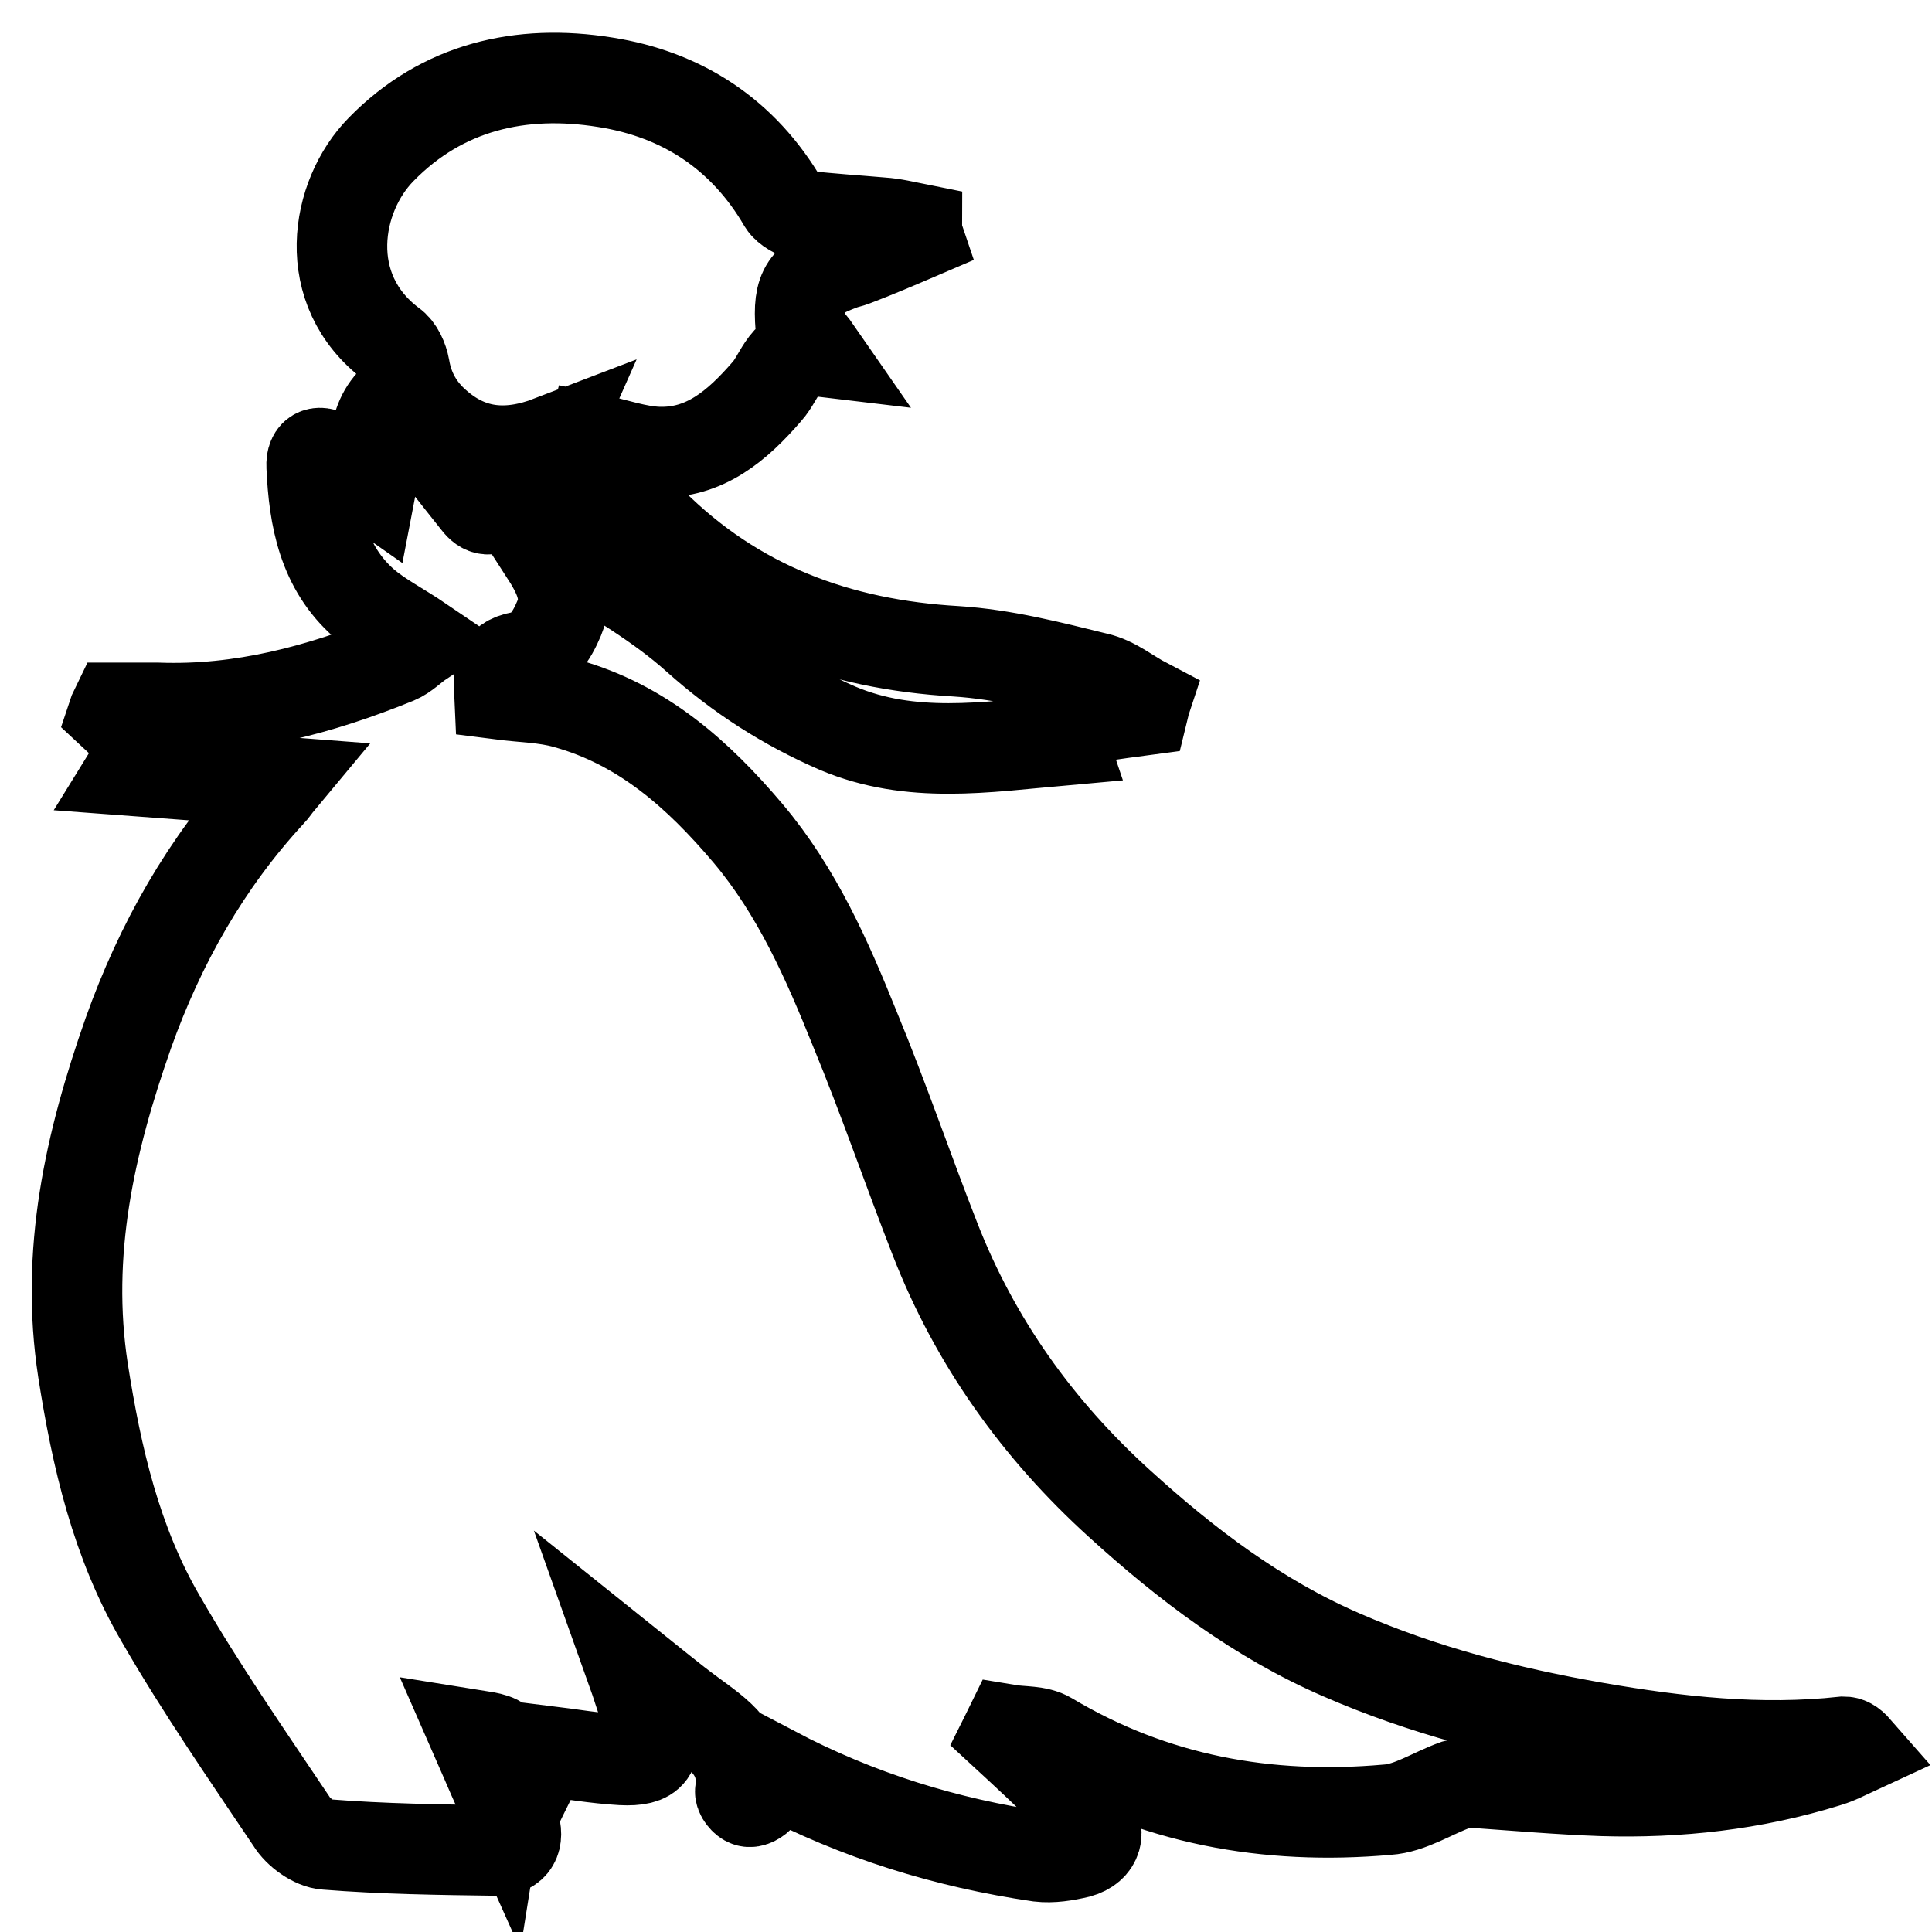 <?xml version="1.0" encoding="utf-8"?>
<!-- Svg Vector Icons : http://www.onlinewebfonts.com/icon -->
<!DOCTYPE svg PUBLIC "-//W3C//DTD SVG 1.1//EN" "http://www.w3.org/Graphics/SVG/1.1/DTD/svg11.dtd">
<svg version="1.1" xmlns="http://www.w3.org/2000/svg" xmlns:xlink="http://www.w3.org/1999/xlink" x="0px" y="0px" viewBox="0 0 256 256" enable-background="new 0 0 256 256" xml:space="preserve">
<g><g><path stroke-width="12" fill-opacity="0" stroke="#000000"  d="M102.5,234.7c-0.7,1.2-1.1,2.3-1.8,3.3c-0.3,0.4-1.1,0.9-1.6,0.7c-0.4-0.1-1.1-0.9-1-1.4c0.7-5.3-3-7.6-6.5-10.2c-2.6-1.9-5.1-4-8.1-6.4c1,2.8,1.7,5.2,2.5,7.5c1.3,3.9,0.4,5.2-3.6,5c-3.5-0.2-6.9-0.8-10.2-1.2c-1.4,2.7-2.7,5.3-4,8c-0.2-0.1-0.5-0.1-0.7-0.2c0.2,0.6,0.4,1.2,0.6,1.8c0.7,2.1,0,3.6-2.3,3.6c-7.5-0.1-15.1-0.2-22.6-0.8c-1.6-0.1-3.7-1.6-4.6-3.1c-5.9-8.8-12-17.6-17.3-26.8c-5.9-10.1-8.5-21.4-10.3-32.9c-2.4-15.6,0.9-30.2,6-44.7c4.2-11.8,10.3-22.6,18.8-31.8c0.4-0.4,0.7-0.9,1.2-1.5c-6.6-0.5-12.8-1-19.6-1.5c0.8-1.3,1.5-2.3,2.2-3.3C18,97.4,16.5,96,15,94.6c0.1-0.3,0.2-0.6,0.3-0.8c1.9,0,3.7,0,5.6,0c11.1,0.4,21.5-2.4,31.6-6.5c1.2-0.5,2.1-1.5,3.3-2.3c-2.8-1.9-5.4-3.2-7.5-5c-5.5-4.8-6.7-11.4-7-18.2c-0.1-1.9,1.1-2.2,2.5-1.2c1.7,1.2,3.4,2.4,5.4,3.8c0.8-4.1-0.4-8.4,3.3-11.7c0.9,1.2,1.6,2.2,2.4,3.2c2.7,3.5,5.5,7.1,8.3,10.6c0.9,1.2,1.8,1.3,3,0.2c1.6-1.5,3.5-2.7,5-4.3c0.8-0.8,1-2.2,1.8-4c-6,2.3-10.9,1.6-15.2-2.2c-2.3-2-3.7-4.5-4.2-7.5c-0.2-1.1-0.8-2.5-1.7-3.1c-9.6-7.2-7.5-19.6-1.4-25.8c8.1-8.3,18.5-10.7,29.7-8.9c10.2,1.6,18.3,6.9,23.6,16c0.5,0.8,1.8,1.5,2.8,1.7c3.4,0.4,6.8,0.6,10.2,0.9c1.6,0.1,3.2,0.5,4.7,0.8c0,0.3,0,0.5,0.1,0.8c-2.8,1.2-5.6,2.4-8.5,3.5c-0.5,0.2-1.1,0.3-1.6,0.5c-4.8,1.8-5.8,3.1-5.4,8.2c0.1,1,1.2,1.9,2.1,3.2c-4.2-0.5-4.7,3.3-6.6,5.4c-3.9,4.5-8.2,8.2-14.4,8c-2.8-0.1-5.5-1.1-8.8-1.8c-0.4,1.5-1,3.5-1.5,5.5c-0.1,0.3-0.1,0.8,0.1,1c2.5,2.6,5.1,5.2,8,8.2c-0.1-1.7-0.1-2.8-0.2-4.3c0.8,0.3,1.3,0.4,1.5,0.7c11.2,11.2,24.8,16.2,40.4,17.1c6.3,0.4,12.5,2,18.6,3.5c2.3,0.5,4.3,2.2,6.4,3.3c-0.1,0.3-0.1,0.6-0.2,1c-3.8,0.5-7.7,1.1-11.7,1.7c0.3,0.8,0.6,1.4,0.9,2.3c-10.1,0.9-20,2.5-29.7-1.6c-6.9-3-13-6.9-18.7-12c-4.9-4.4-10.7-7.7-16.3-11.3c-0.8-0.5-2.2-0.1-3.9-0.1c2,3.1,3.3,5.7,2,8.8c-1,2.4-2.4,4.6-5,5.1c-3.4,0.6-3,2.7-2.9,5c3.1,0.4,6,0.4,8.8,1.2c10.1,2.8,17.5,9.4,24.1,17.2c6.5,7.7,10.5,16.8,14.2,26c3.8,9.2,7,18.6,10.6,27.8c5.3,13.6,13.6,25.2,24.4,35c8.9,8.1,18.4,15.3,29.5,20.1c10.8,4.7,22.1,7.6,33.6,9.6c10.9,1.9,21.8,3.1,32.9,1.9c0.5,0,1,0.2,1.7,1c-1.3,0.6-2.6,1.3-4,1.7c-9.7,3-19.6,4.1-29.7,3.8c-5.7-0.2-11.4-0.7-17.1-1.1c-0.7,0-1.6,0.1-2.3,0.3c-3.1,1.1-6,3.1-9.1,3.3c-15.9,1.4-30.9-1.3-44.8-9.6c-1.5-0.9-3.6-0.7-5.4-1c-0.1,0.2-0.2,0.5-0.3,0.7c2.6,2.4,5.2,4.8,7.7,7.3c1.1,1.1,2.3,2.1,3.3,3.4c1.7,2.1,1.1,4.2-1.4,4.9c-1.7,0.4-3.5,0.7-5.2,0.5C125.4,244.2,113.7,240.6,102.5,234.7z M62.9,229.9c1.1,2.5,2,4.7,3.3,7.6C67.3,230.6,67.3,230.6,62.9,229.9z"/></g></g>
</svg>